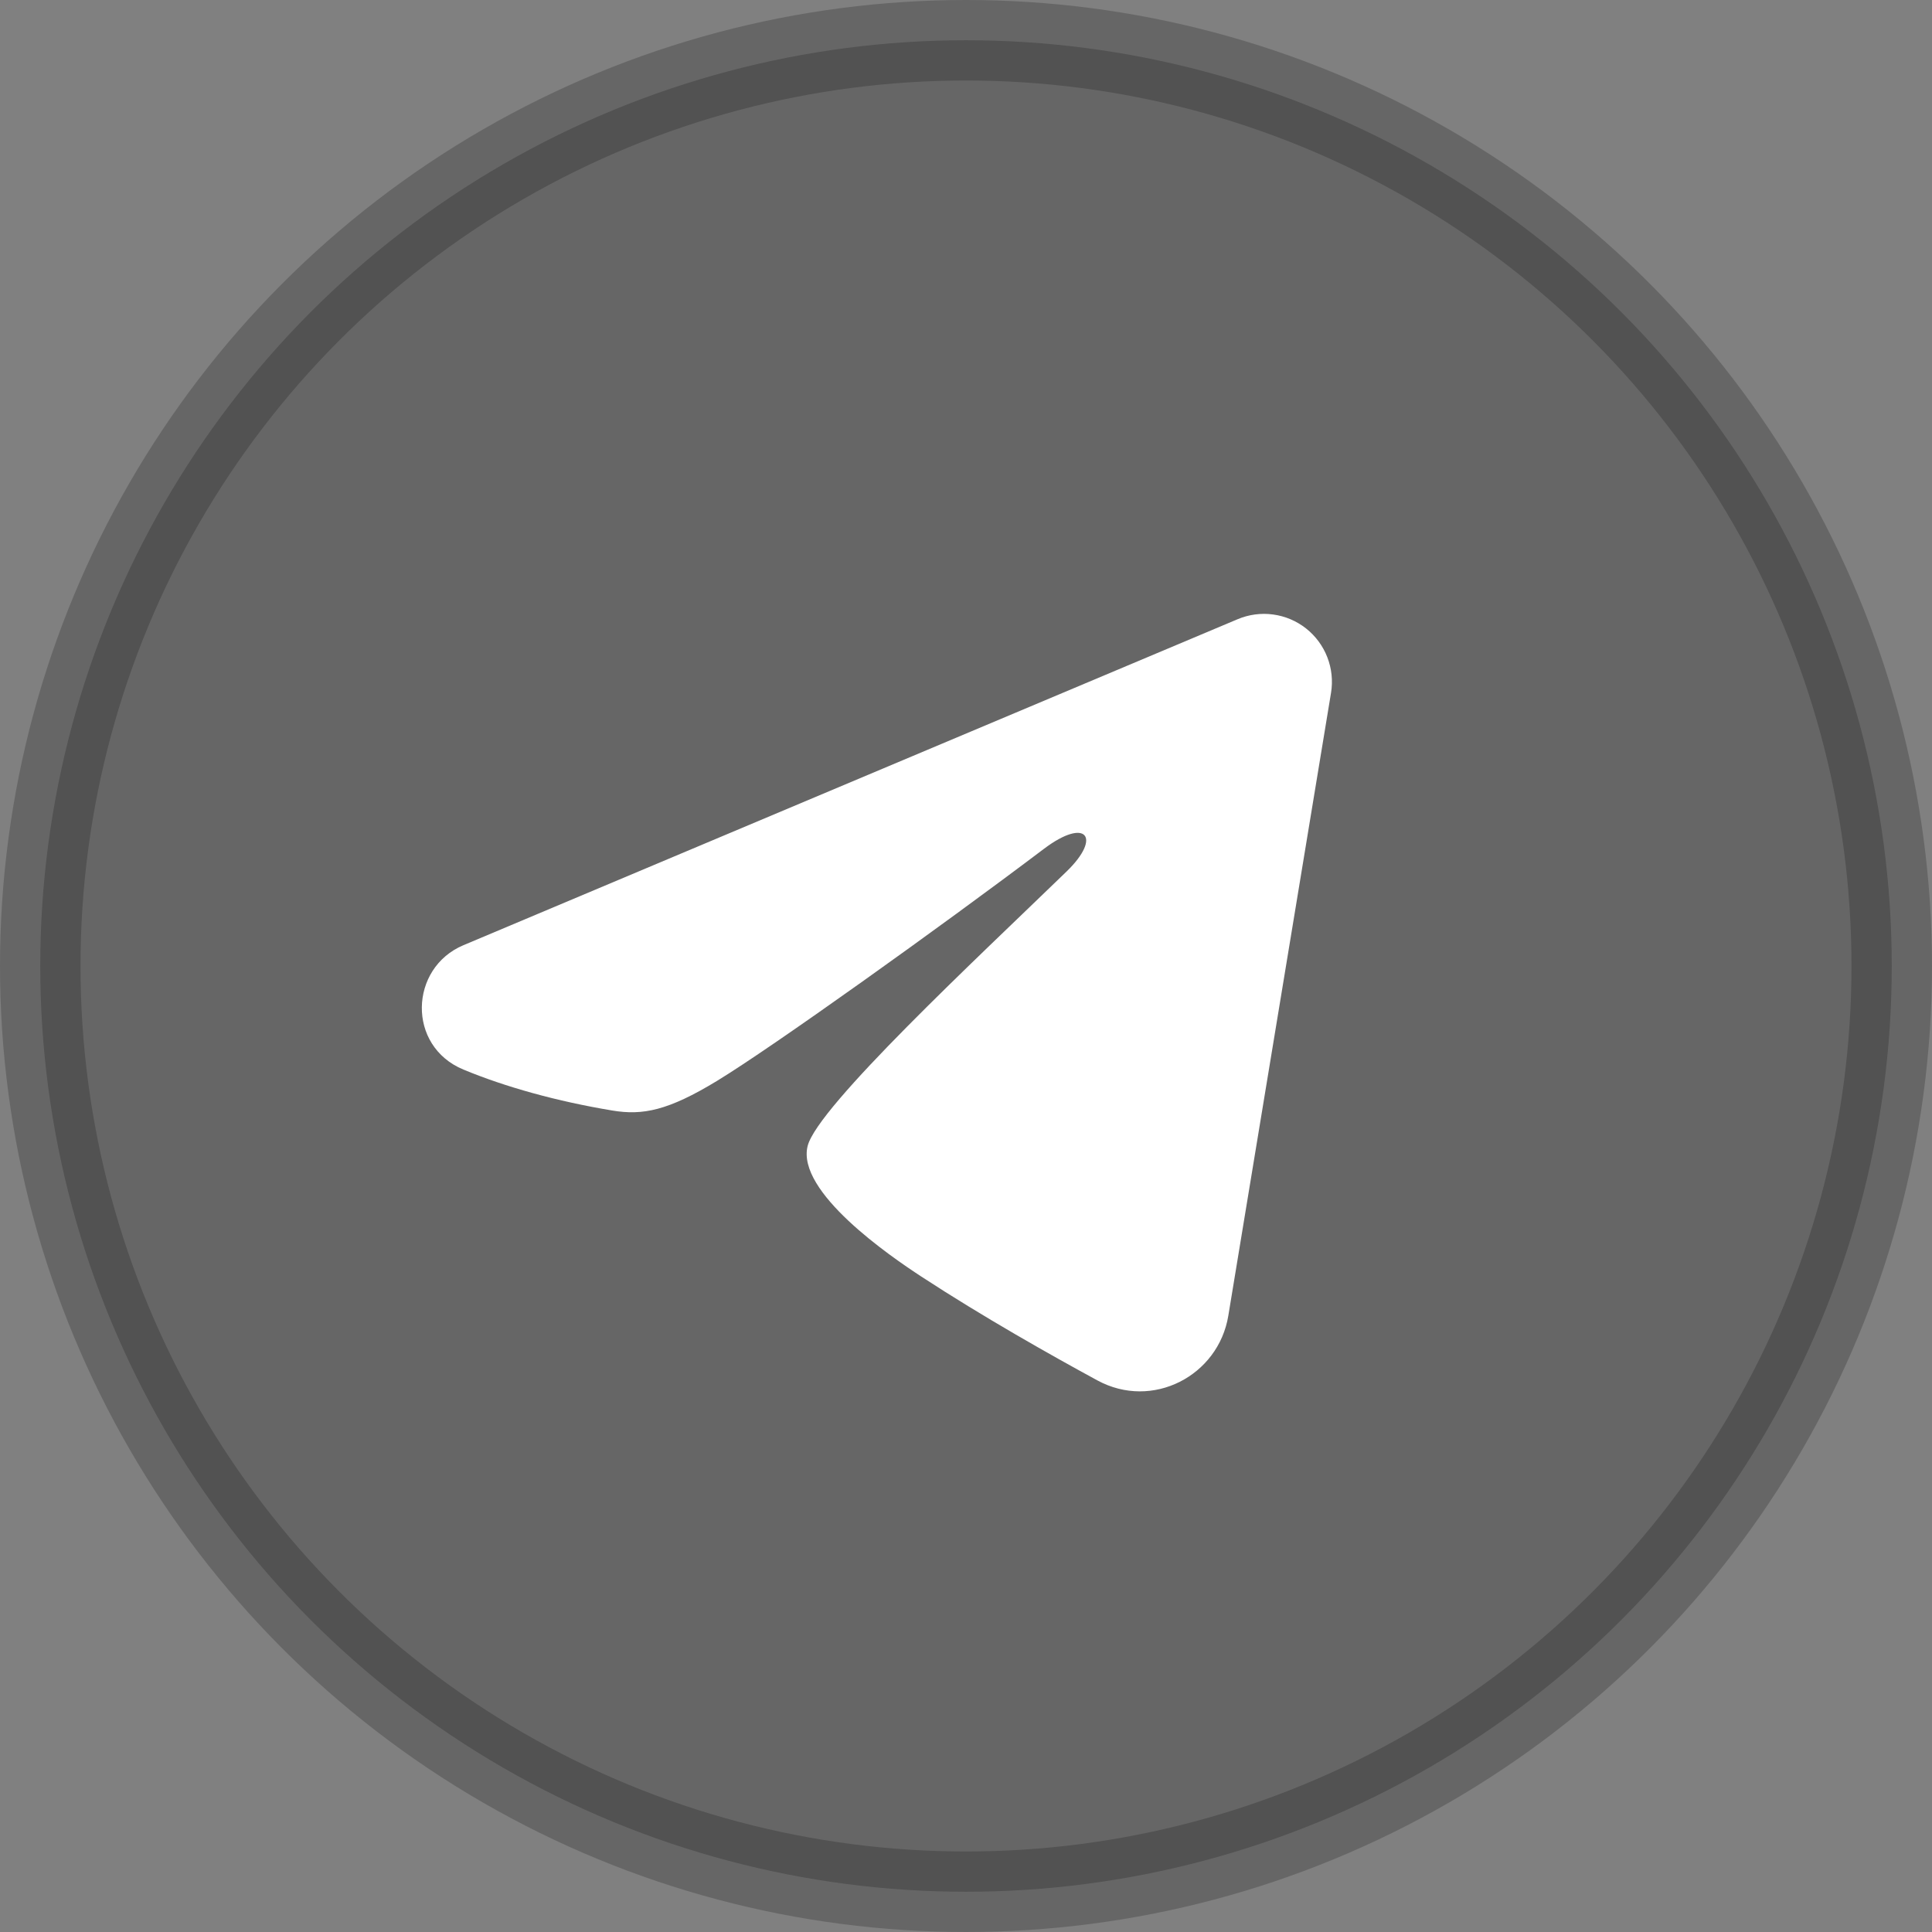 <svg width="48" height="48" viewBox="0 0 48 48" fill="none" xmlns="http://www.w3.org/2000/svg">
<rect x="0" y="0" width="48" height="48" fill="#808080" stroke="none"/>
<circle opacity="0.2" cx="24" cy="24" r="23" fill="black" stroke="black" stroke-width="2"/>
<path fill-rule="evenodd" clip-rule="evenodd" d="M30.749 15.384C31.027 15.267 31.331 15.226 31.63 15.267C31.929 15.307 32.212 15.427 32.449 15.614C32.685 15.801 32.868 16.048 32.977 16.329C33.086 16.61 33.118 16.915 33.069 17.213L30.517 32.69C30.27 34.182 28.632 35.039 27.263 34.295C26.117 33.673 24.416 32.714 22.887 31.714C22.122 31.214 19.778 29.61 20.066 28.47C20.314 27.494 24.251 23.829 26.501 21.65C27.384 20.794 26.982 20.3 25.939 21.087C23.349 23.043 19.191 26.016 17.816 26.853C16.603 27.591 15.971 27.717 15.215 27.591C13.836 27.362 12.557 27.006 11.513 26.573C10.102 25.988 10.171 24.049 11.512 23.484L30.749 15.384Z" fill="white"/>
</svg>
